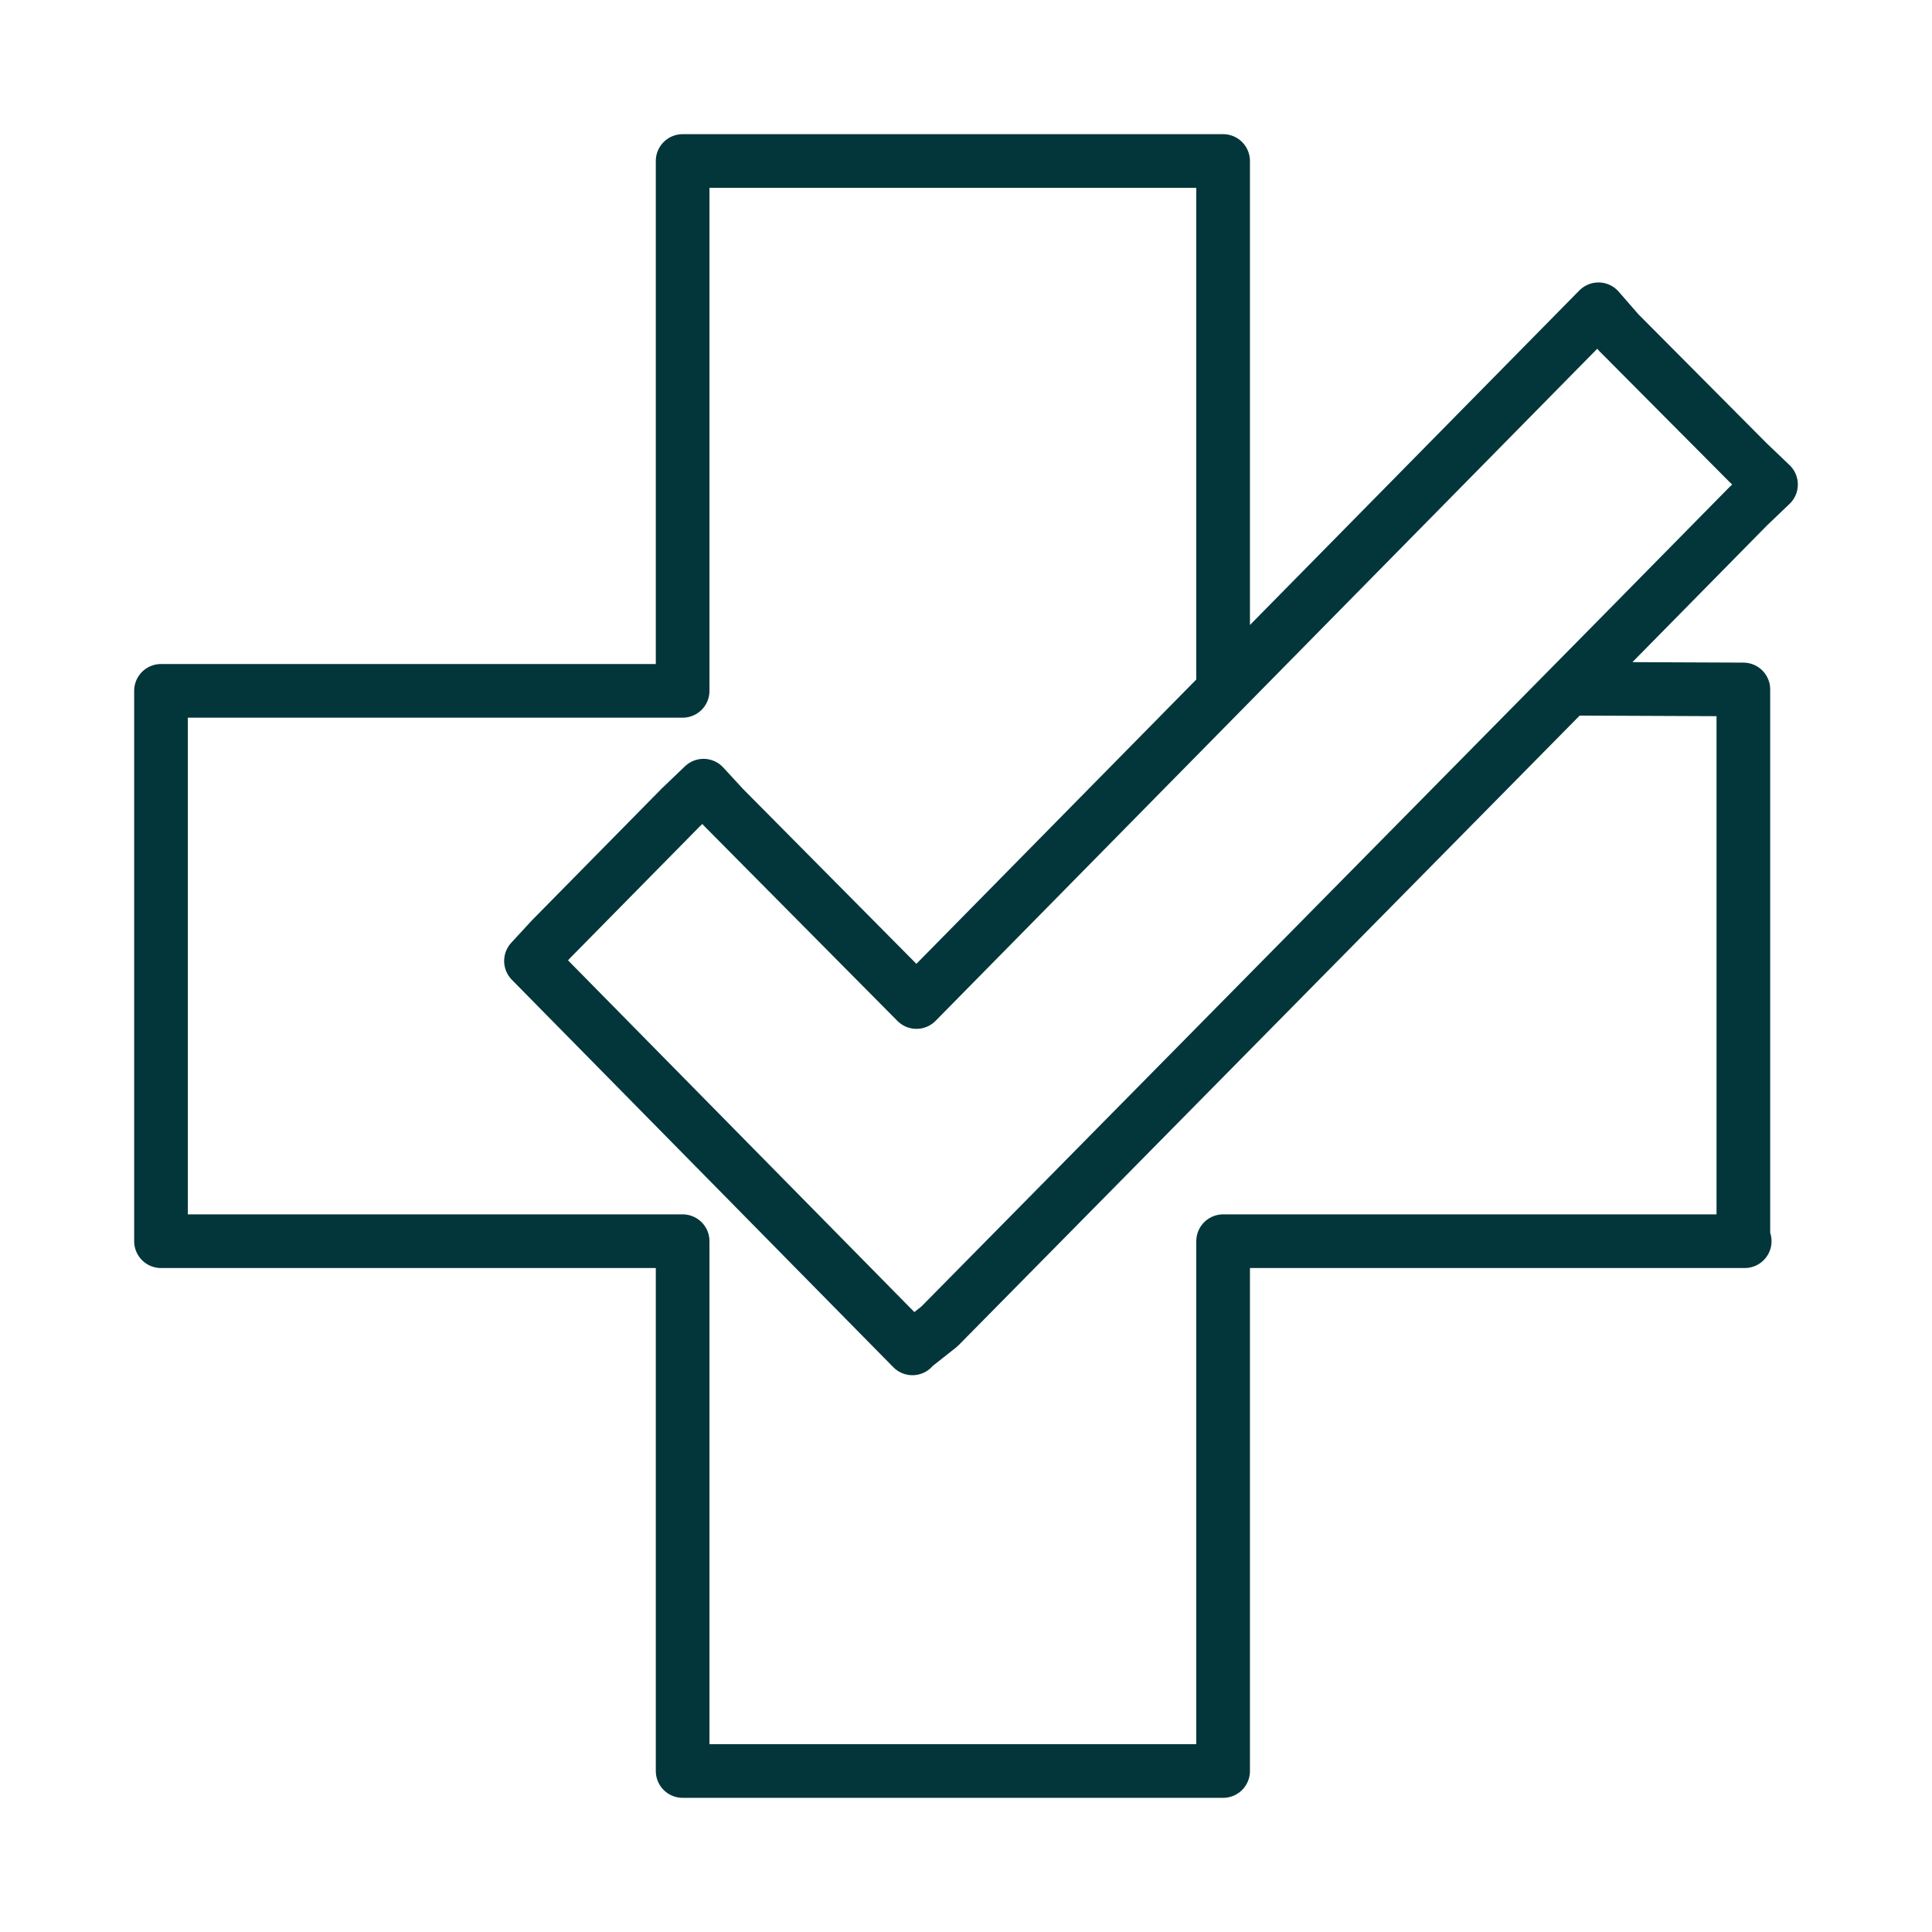 <svg xmlns="http://www.w3.org/2000/svg" fill="none" viewBox="0 0 36 36" height="36" width="36">
<path stroke-linejoin="round" stroke="#02363A" d="M22.791 12.847V3H12.72V12.873H3V23.128H12.72V33H22.791V23.128H32.51L32.485 23.102V12.847L29.227 12.833M30.237 11.809L32.573 9.436L33 9.028L32.573 8.62L30.162 6.196L29.785 5.763L24.536 11.094L17.077 18.671L13.486 15.049L13.109 14.64L12.682 15.049L10.271 17.497L9.894 17.906L17.002 25.125L17.052 25.074L17.504 24.717L30.237 11.809Z"></path>
</svg>
